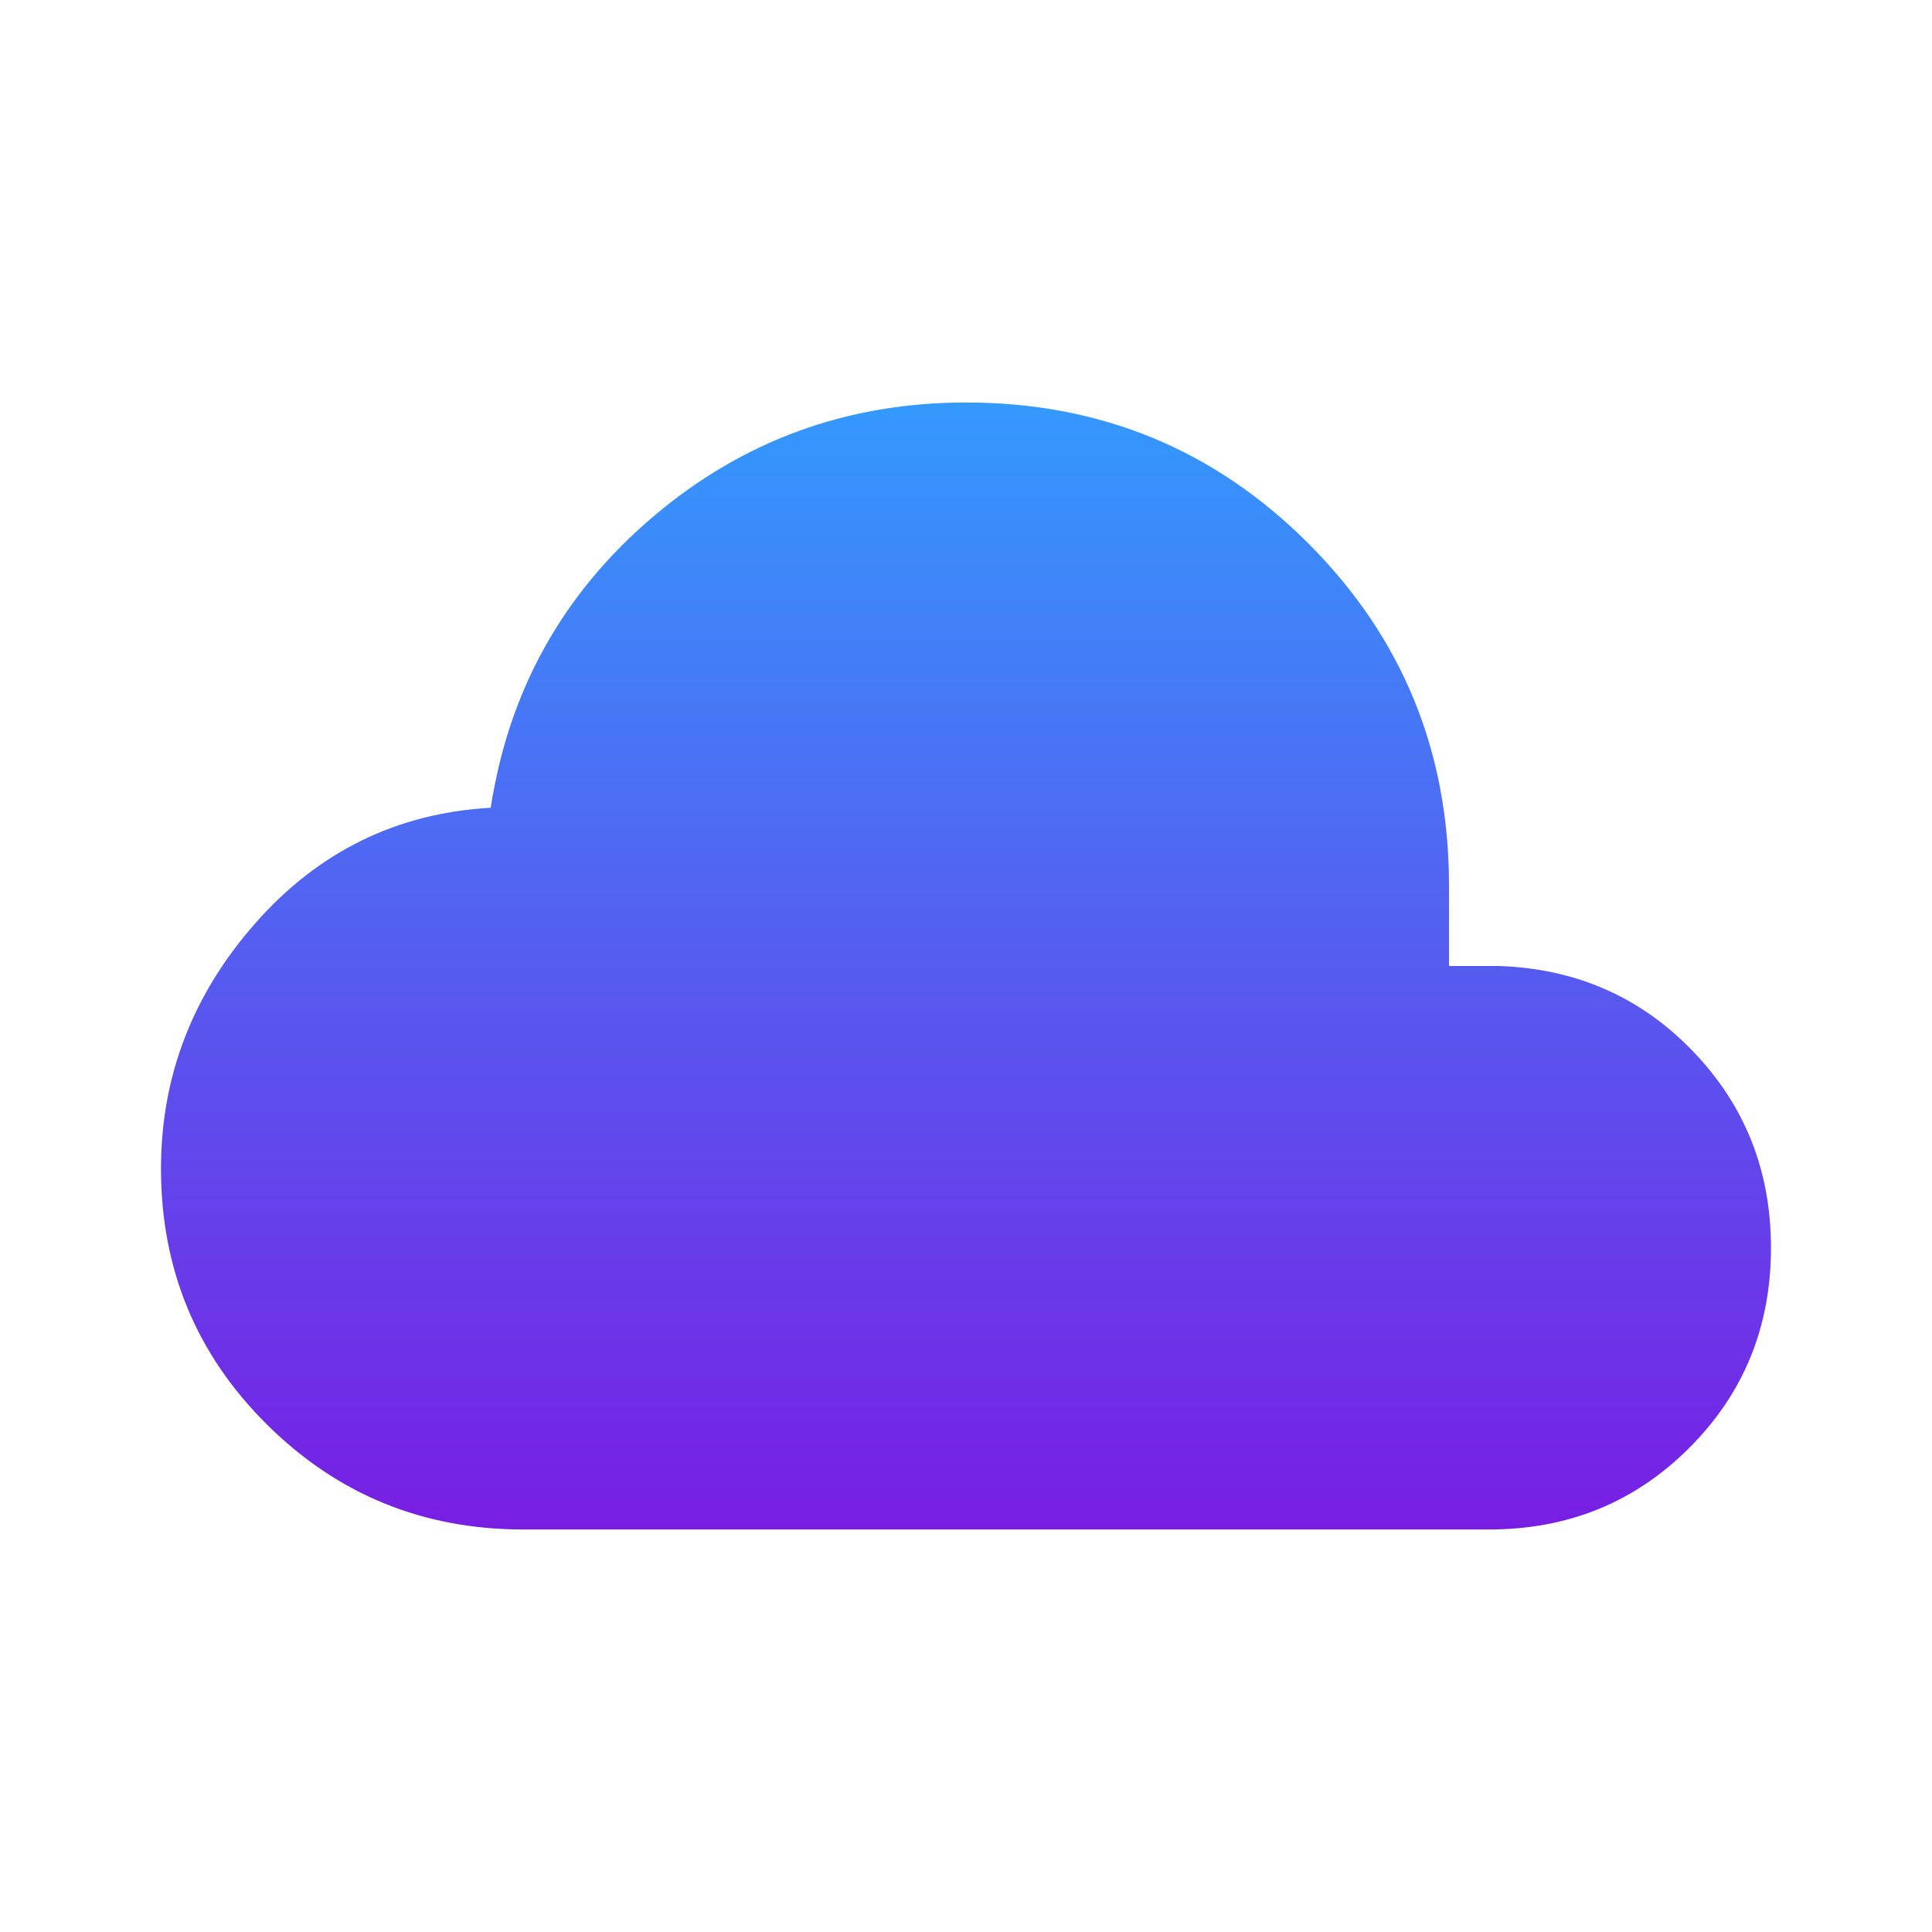 <svg xmlns="http://www.w3.org/2000/svg" width="64" height="64" viewBox="0 0 64 64" fill="none"><path d="M17.333 50.666C14.006 50.666 11.175 49.506 8.838 47.184C6.501 44.863 5.333 42.039 5.333 38.712C5.333 35.656 6.377 32.943 8.466 30.574C10.555 28.205 13.152 26.933 16.256 26.758C16.855 22.875 18.641 19.666 21.615 17.133C24.589 14.6 28.051 13.333 32 13.333C36.448 13.333 40.226 14.888 43.336 17.997C46.445 21.106 48 24.885 48 29.333V32H49.641C52.195 32.082 54.337 33.019 56.069 34.812C57.8 36.606 58.666 38.779 58.666 41.333C58.666 43.949 57.764 46.158 55.961 47.961C54.158 49.765 51.949 50.666 49.333 50.666H17.333Z" fill="url(#paint0_linear_673_3034)"></path><defs><linearGradient id="paint0_linear_673_3034" x1="32" y1="13.333" x2="32" y2="50.666" gradientUnits="userSpaceOnUse"><stop stop-color="#3499FD"></stop><stop offset="1" stop-color="#781EE3"></stop></linearGradient></defs></svg>